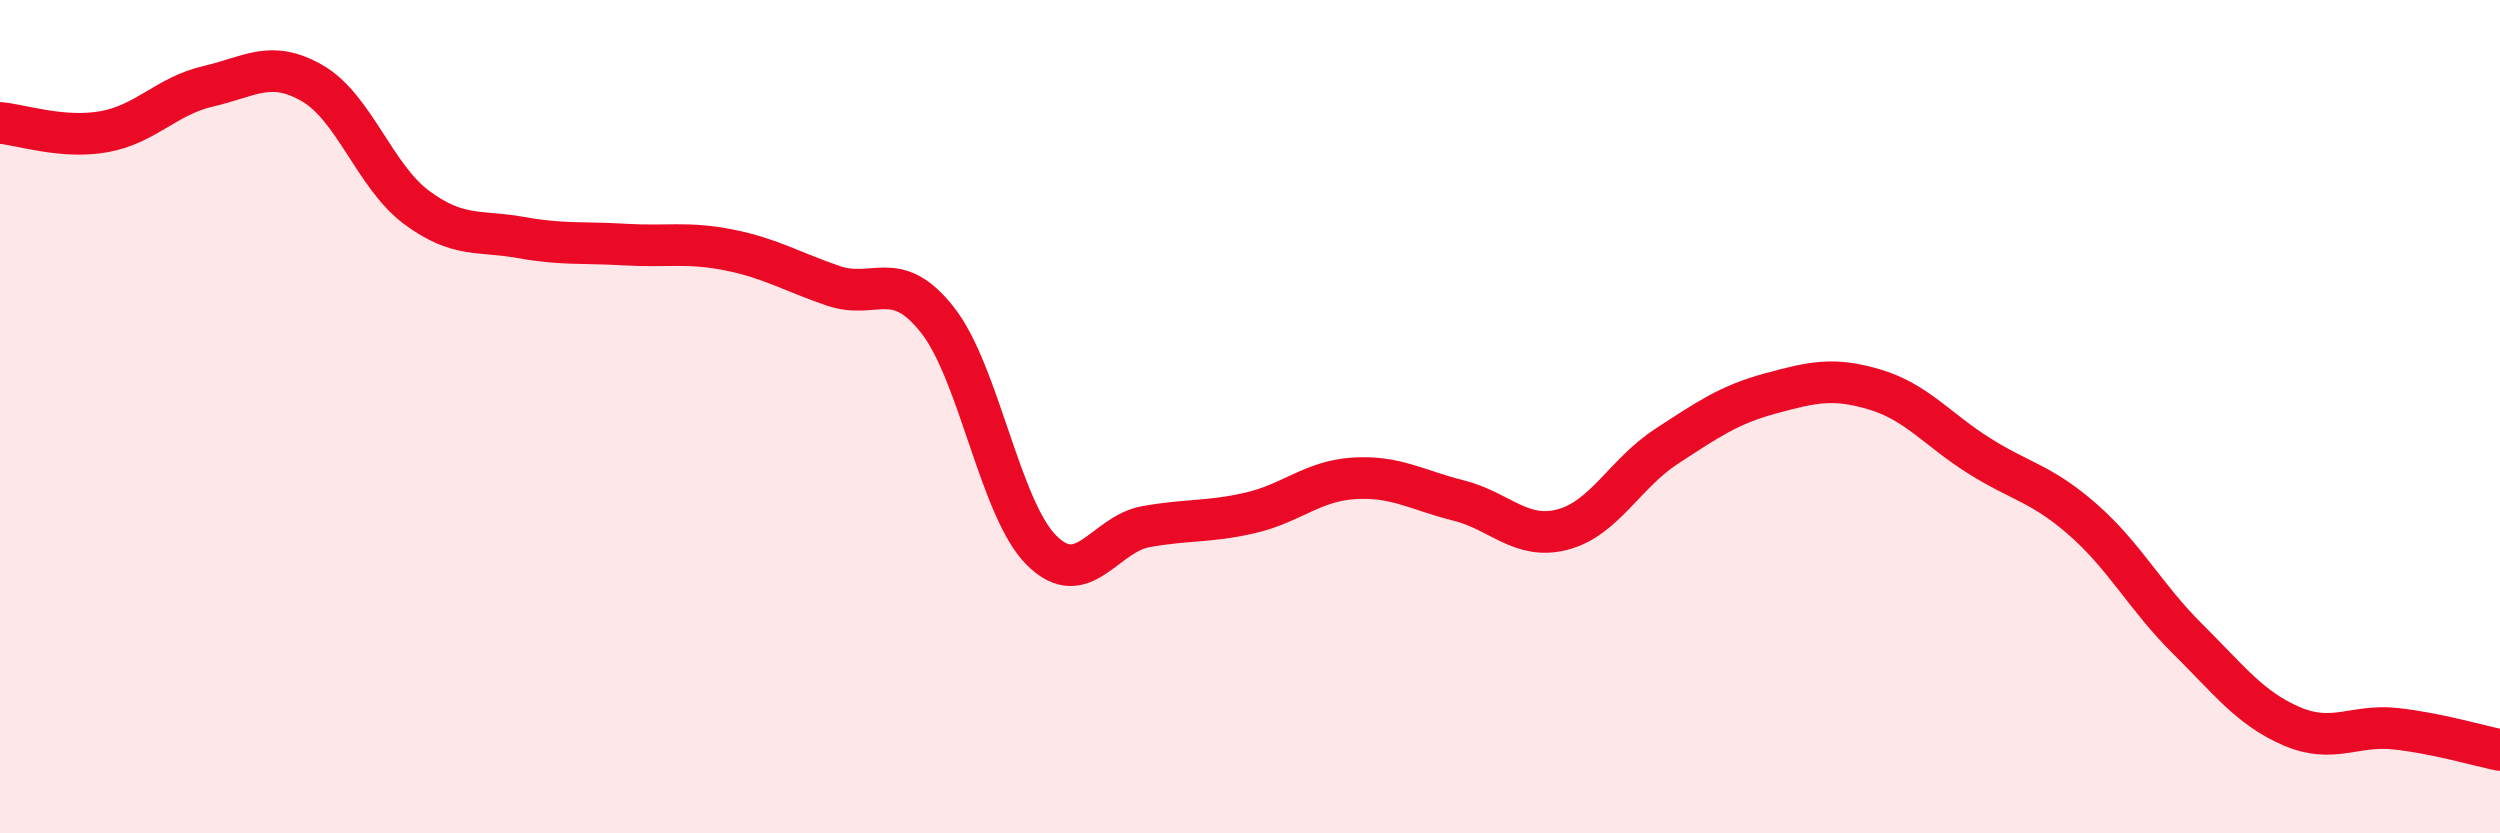 
    <svg width="60" height="20" viewBox="0 0 60 20" xmlns="http://www.w3.org/2000/svg">
      <path
        d="M 0,2.95 C 0.5,2.99 1.5,3.34 2.5,3.16 C 3.5,2.98 4,2.3 5,2.07 C 6,1.84 6.5,1.42 7.5,2 C 8.5,2.58 9,4.24 10,4.98 C 11,5.72 11.5,5.52 12.5,5.7 C 13.5,5.88 14,5.81 15,5.87 C 16,5.93 16.5,5.8 17.5,6 C 18.5,6.2 19,6.52 20,6.86 C 21,7.2 21.5,6.41 22.5,7.68 C 23.5,8.95 24,12.22 25,13.21 C 26,14.2 26.5,12.82 27.5,12.64 C 28.5,12.46 29,12.54 30,12.31 C 31,12.08 31.5,11.54 32.5,11.48 C 33.5,11.42 34,11.76 35,12.01 C 36,12.26 36.5,12.97 37.5,12.71 C 38.5,12.45 39,11.36 40,10.71 C 41,10.06 41.5,9.71 42.5,9.44 C 43.5,9.17 44,9.05 45,9.35 C 46,9.65 46.5,10.31 47.5,10.94 C 48.5,11.57 49,11.6 50,12.48 C 51,13.36 51.5,14.34 52.5,15.33 C 53.5,16.32 54,17 55,17.43 C 56,17.86 56.5,17.38 57.5,17.49 C 58.5,17.6 59.5,17.9 60,18L60 20L0 20Z"
        fill="#EB0A25"
        opacity="0.1"
        stroke-linecap="round"
        stroke-linejoin="round"
      />
      <path
        d="M 0,2.95 C 0.5,2.99 1.5,3.34 2.5,3.16 C 3.5,2.98 4,2.3 5,2.07 C 6,1.84 6.5,1.42 7.5,2 C 8.5,2.58 9,4.24 10,4.98 C 11,5.72 11.5,5.52 12.5,5.7 C 13.5,5.88 14,5.81 15,5.87 C 16,5.93 16.5,5.8 17.5,6 C 18.5,6.2 19,6.52 20,6.86 C 21,7.2 21.5,6.41 22.5,7.68 C 23.5,8.95 24,12.22 25,13.21 C 26,14.2 26.5,12.82 27.5,12.64 C 28.5,12.46 29,12.54 30,12.31 C 31,12.08 31.5,11.54 32.5,11.48 C 33.5,11.42 34,11.76 35,12.01 C 36,12.26 36.5,12.97 37.5,12.71 C 38.5,12.45 39,11.36 40,10.71 C 41,10.06 41.5,9.71 42.5,9.44 C 43.5,9.17 44,9.05 45,9.35 C 46,9.65 46.5,10.31 47.5,10.94 C 48.5,11.57 49,11.6 50,12.48 C 51,13.36 51.5,14.34 52.5,15.33 C 53.5,16.32 54,17 55,17.43 C 56,17.86 56.5,17.38 57.5,17.49 C 58.5,17.6 59.5,17.9 60,18"
        stroke="#EB0A25"
        stroke-width="1"
        fill="none"
        stroke-linecap="round"
        stroke-linejoin="round"
      />
    </svg>
  